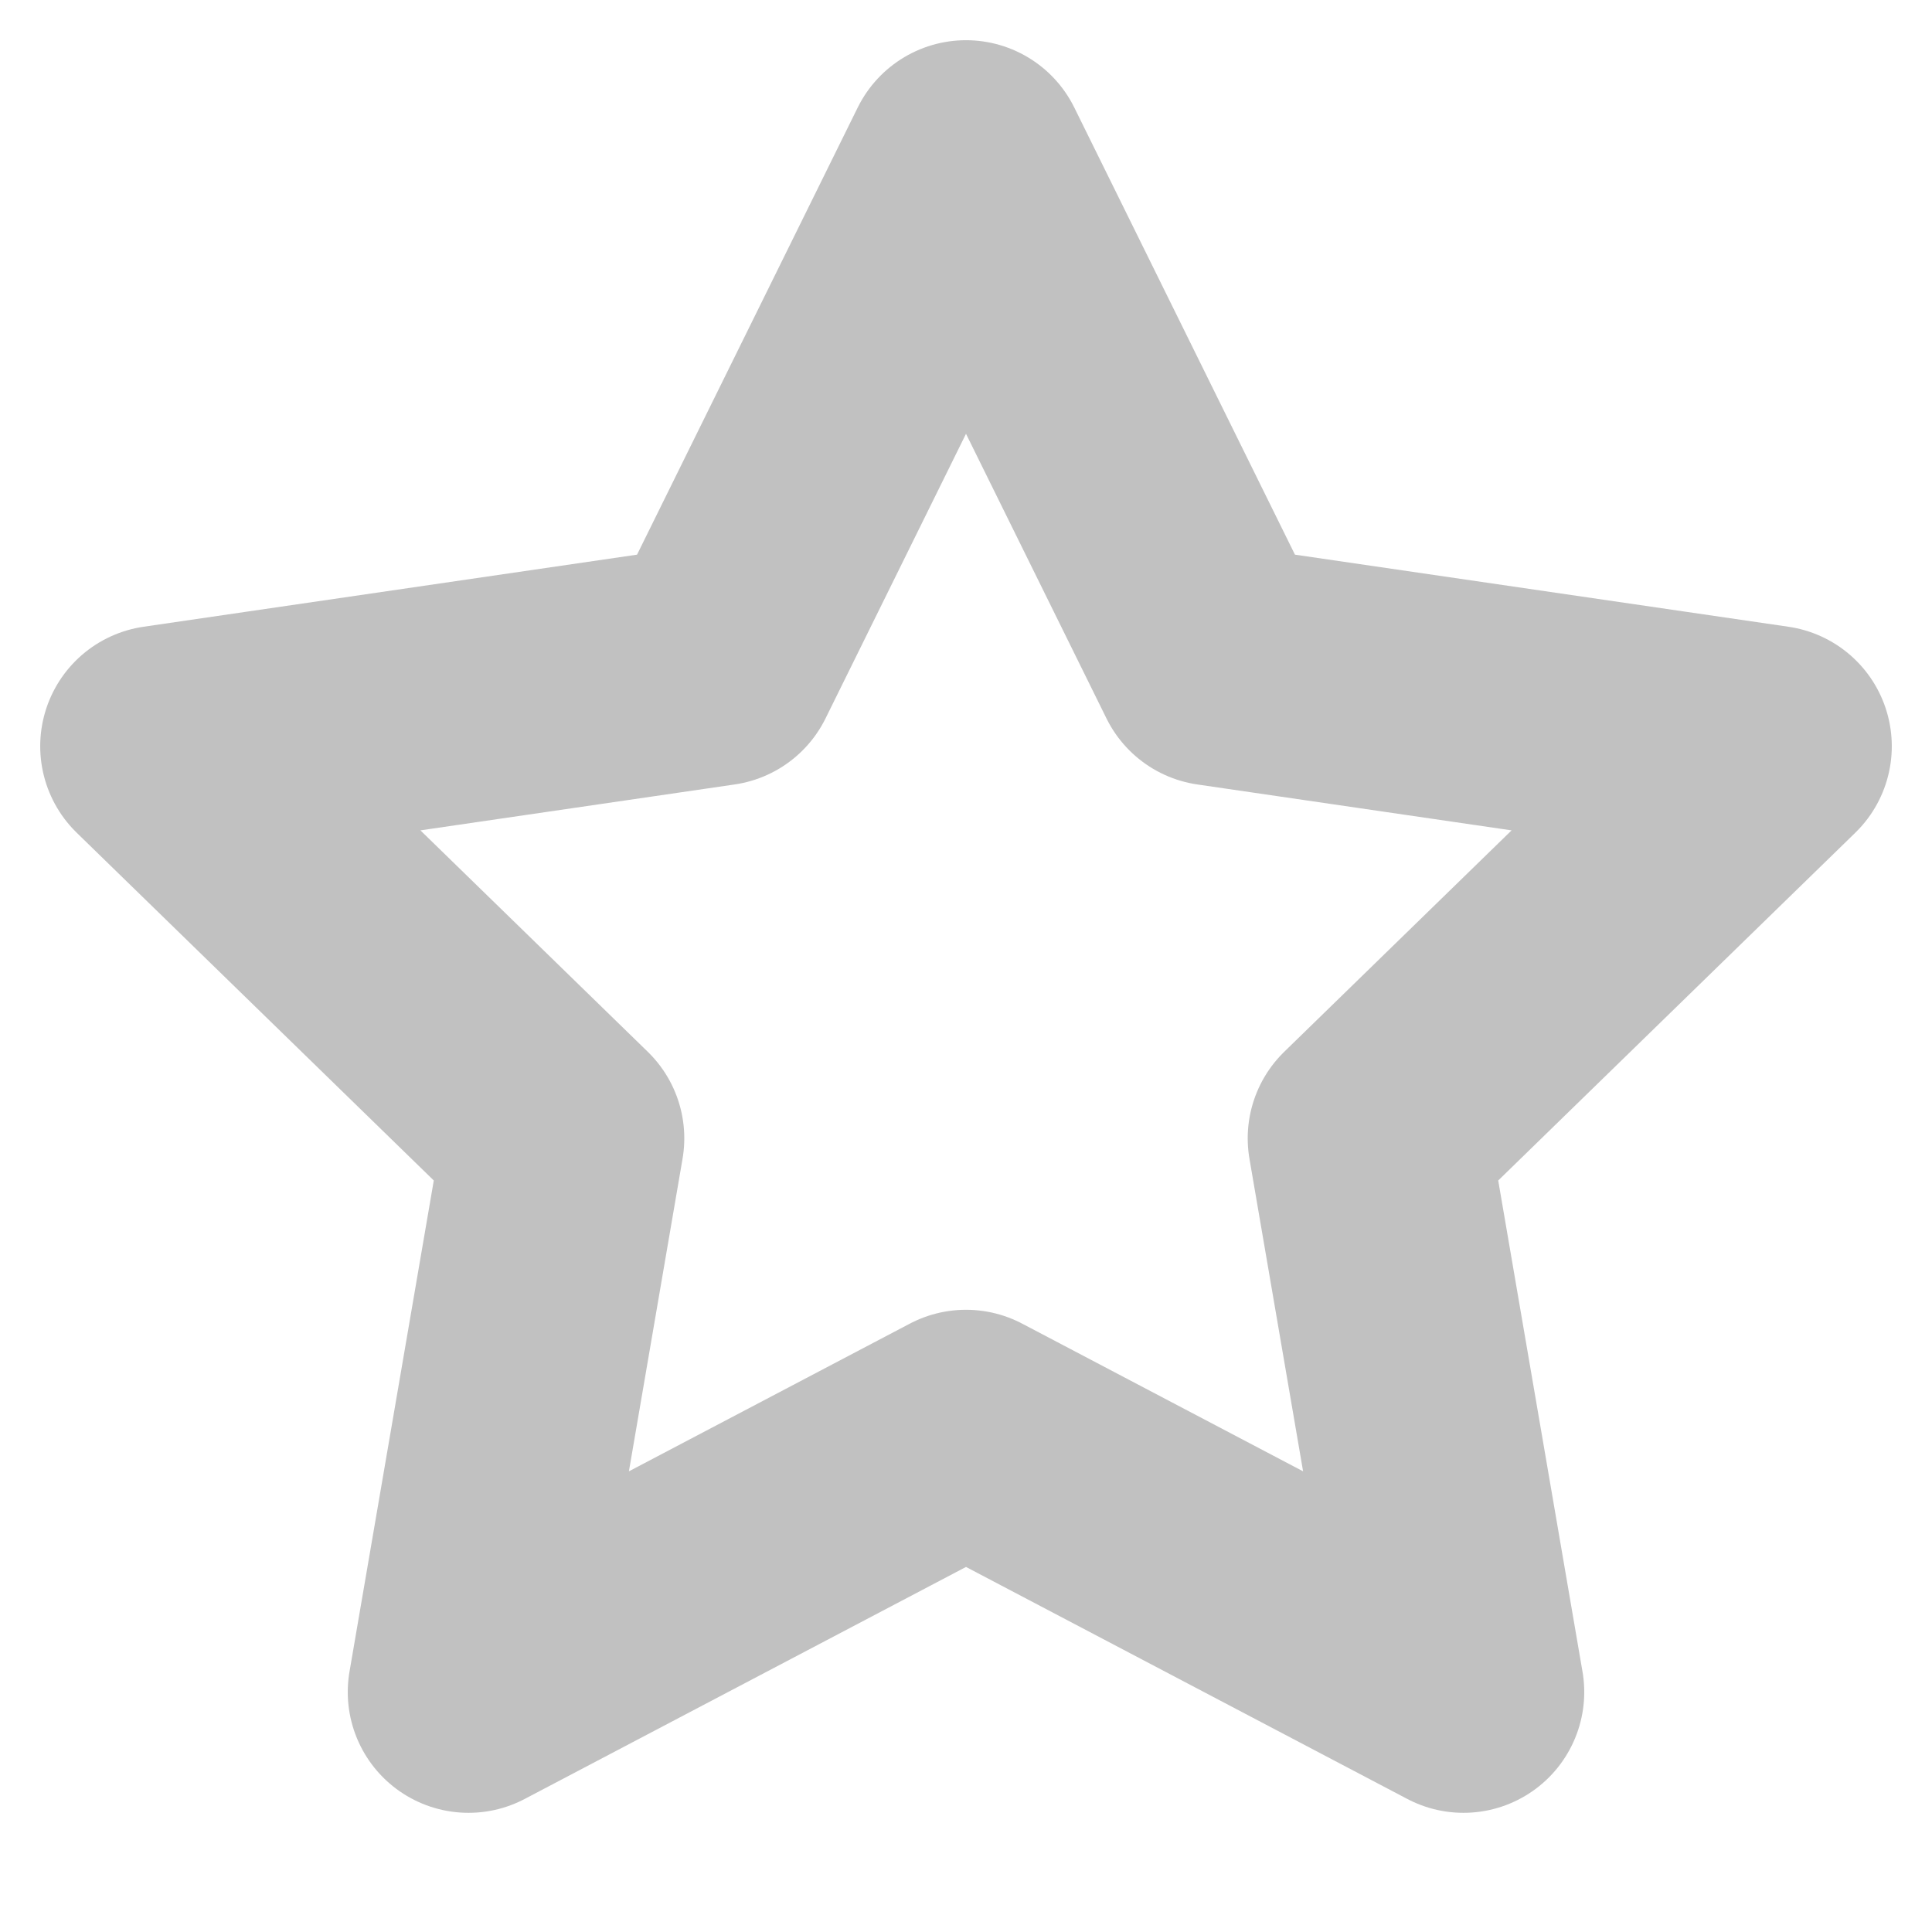 <svg width="16" height="16" viewBox="0 0 16 16" fill="none" xmlns="http://www.w3.org/2000/svg">
<g clip-path="url(#clip0_36_255)">
<path d="M8 1.333L10.06 5.507L14.667 6.18L11.333 9.427L12.12 14.013L8 11.847L3.88 14.013L4.667 9.427L1.333 6.18L5.94 5.507L8 1.333Z" stroke="#C1C1C1" stroke-width="2" stroke-linecap="round" stroke-linejoin="round"/>
</g>
<defs>
<clipPath id="clip0_36_255">
<rect width="16" height="16" fill="white"/>
</clipPath>
</defs>
</svg>
